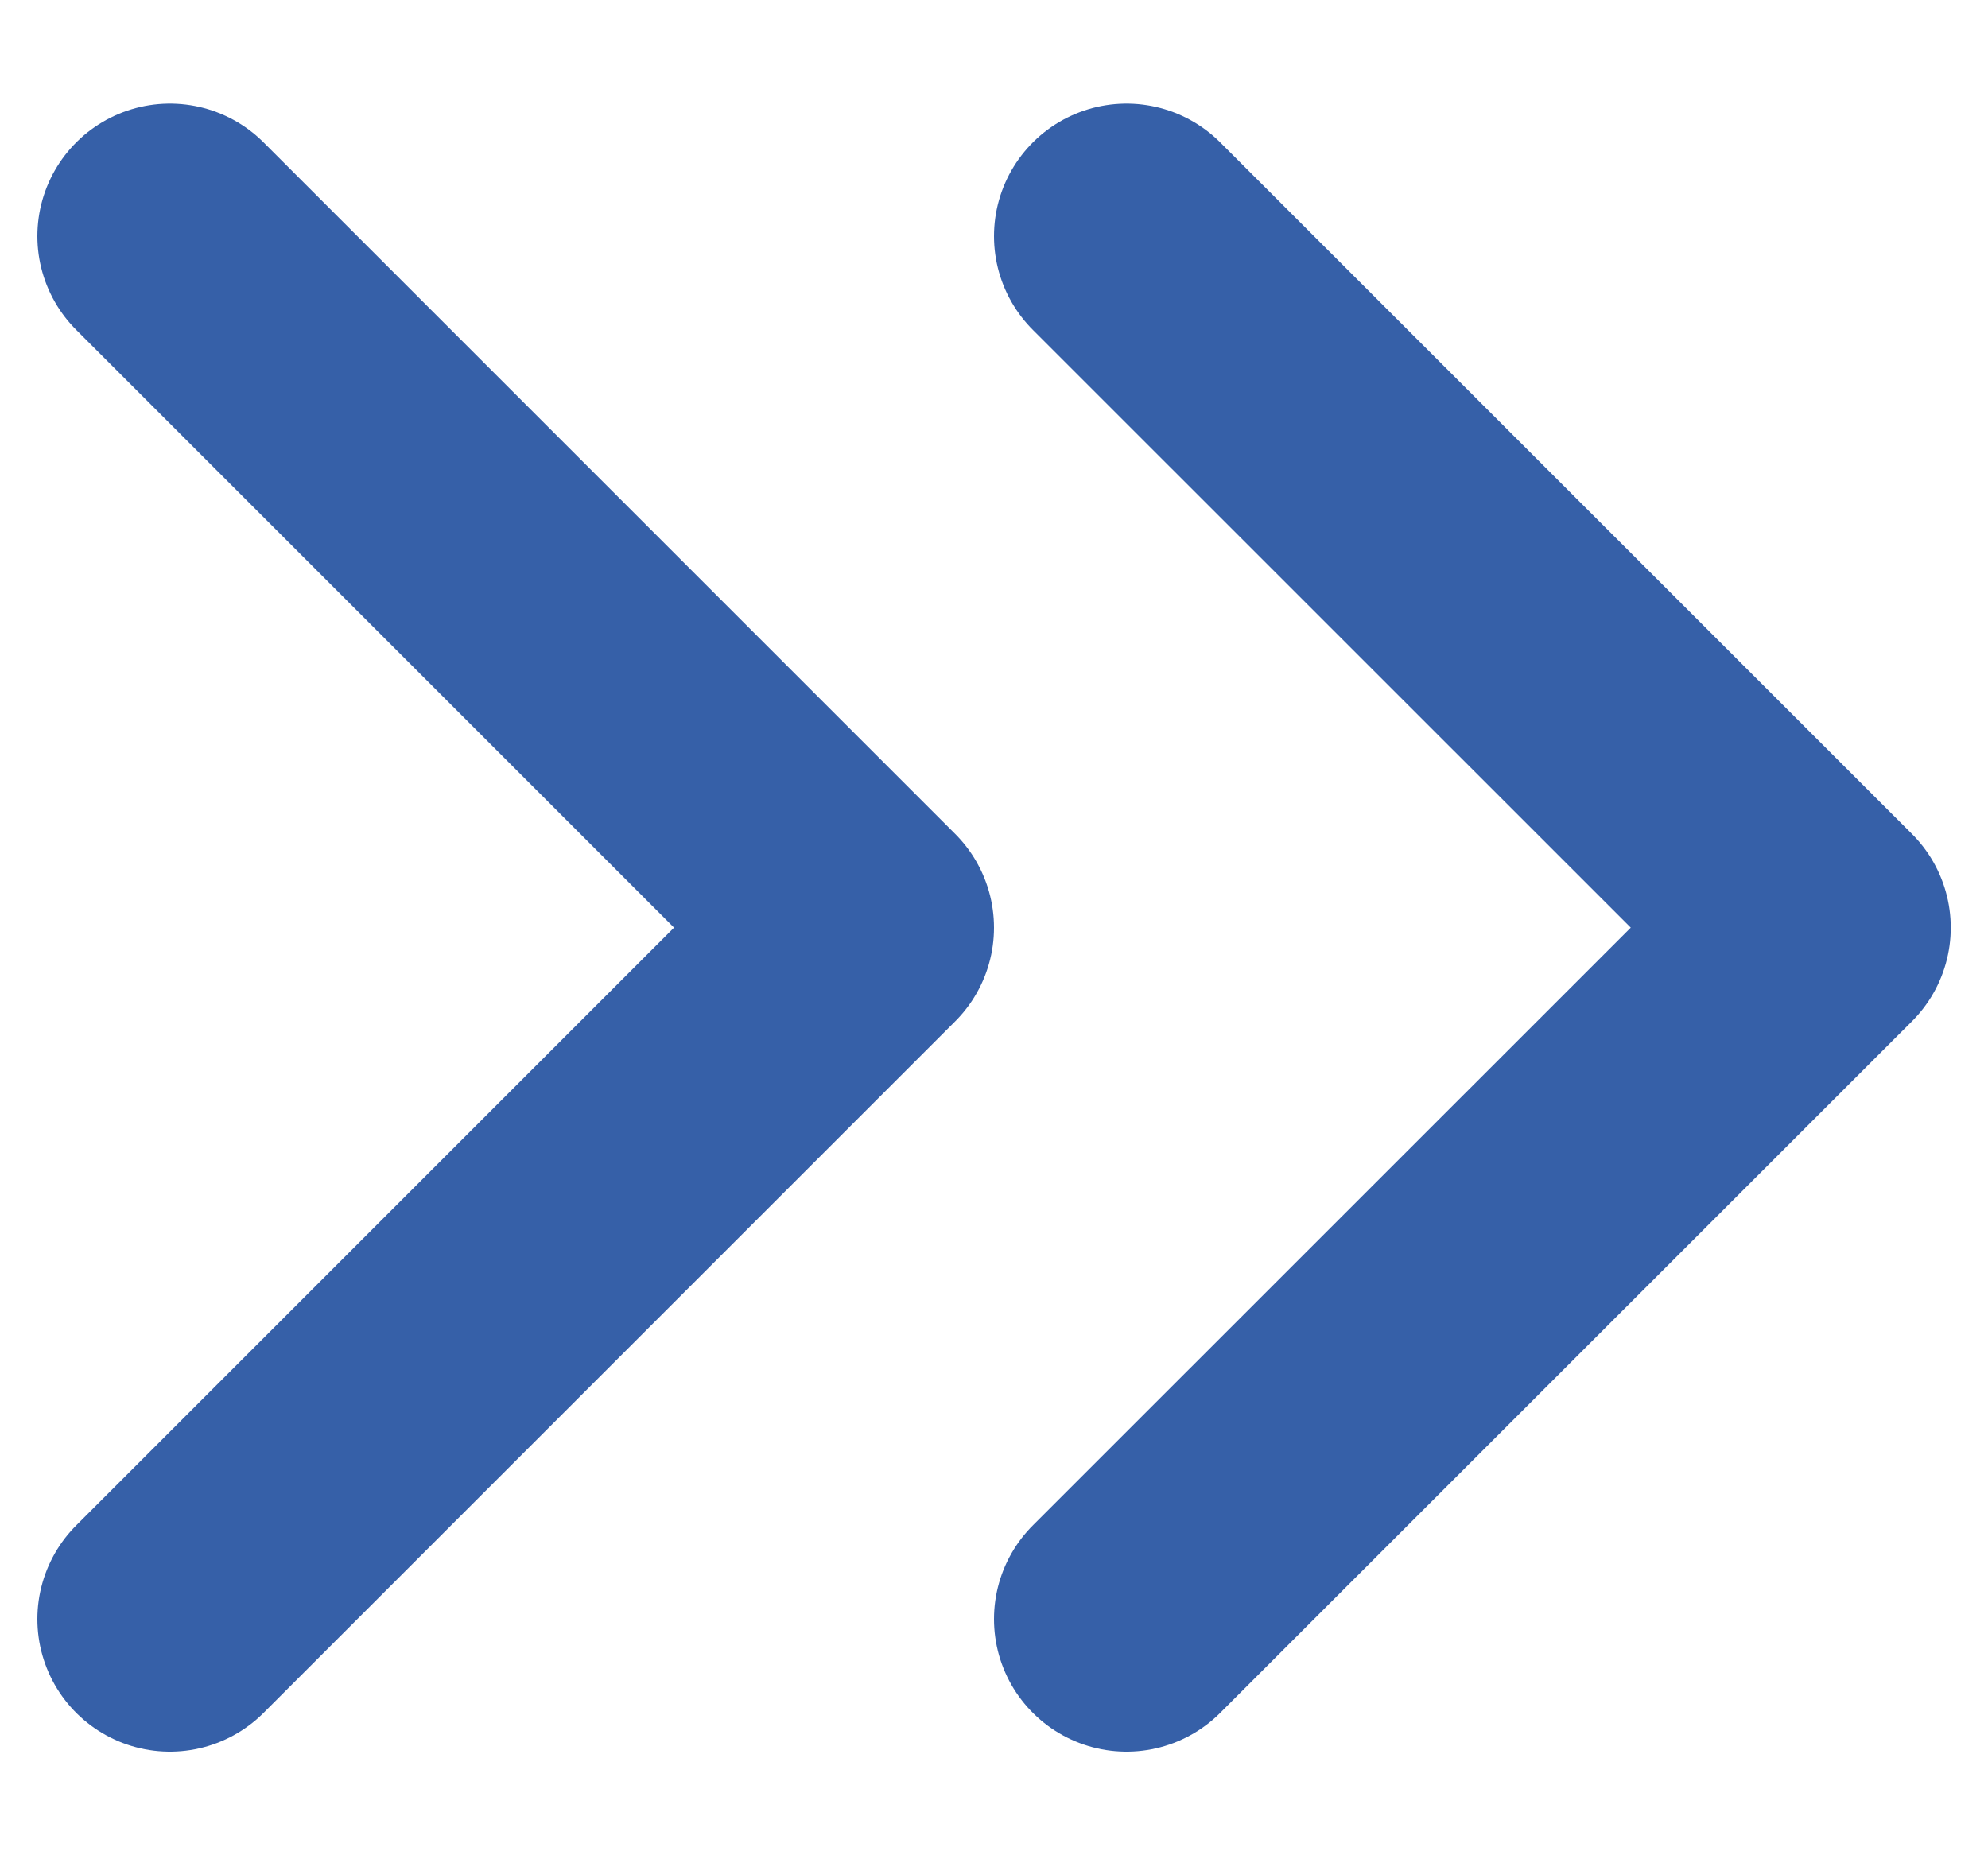 <svg width="15" height="14" viewBox="0 0 15 14" fill="none" xmlns="http://www.w3.org/2000/svg">
<path d="M1.282 1.782L6.5 7L1.282 12.218" stroke="#3660A8" stroke-width="2" stroke-linecap="round" stroke-linejoin="round"/>
<path d="M8.5 1.782L13.719 7L8.5 12.218" stroke="#3660A8" stroke-width="2" stroke-linecap="round" stroke-linejoin="round"/>
</svg>

